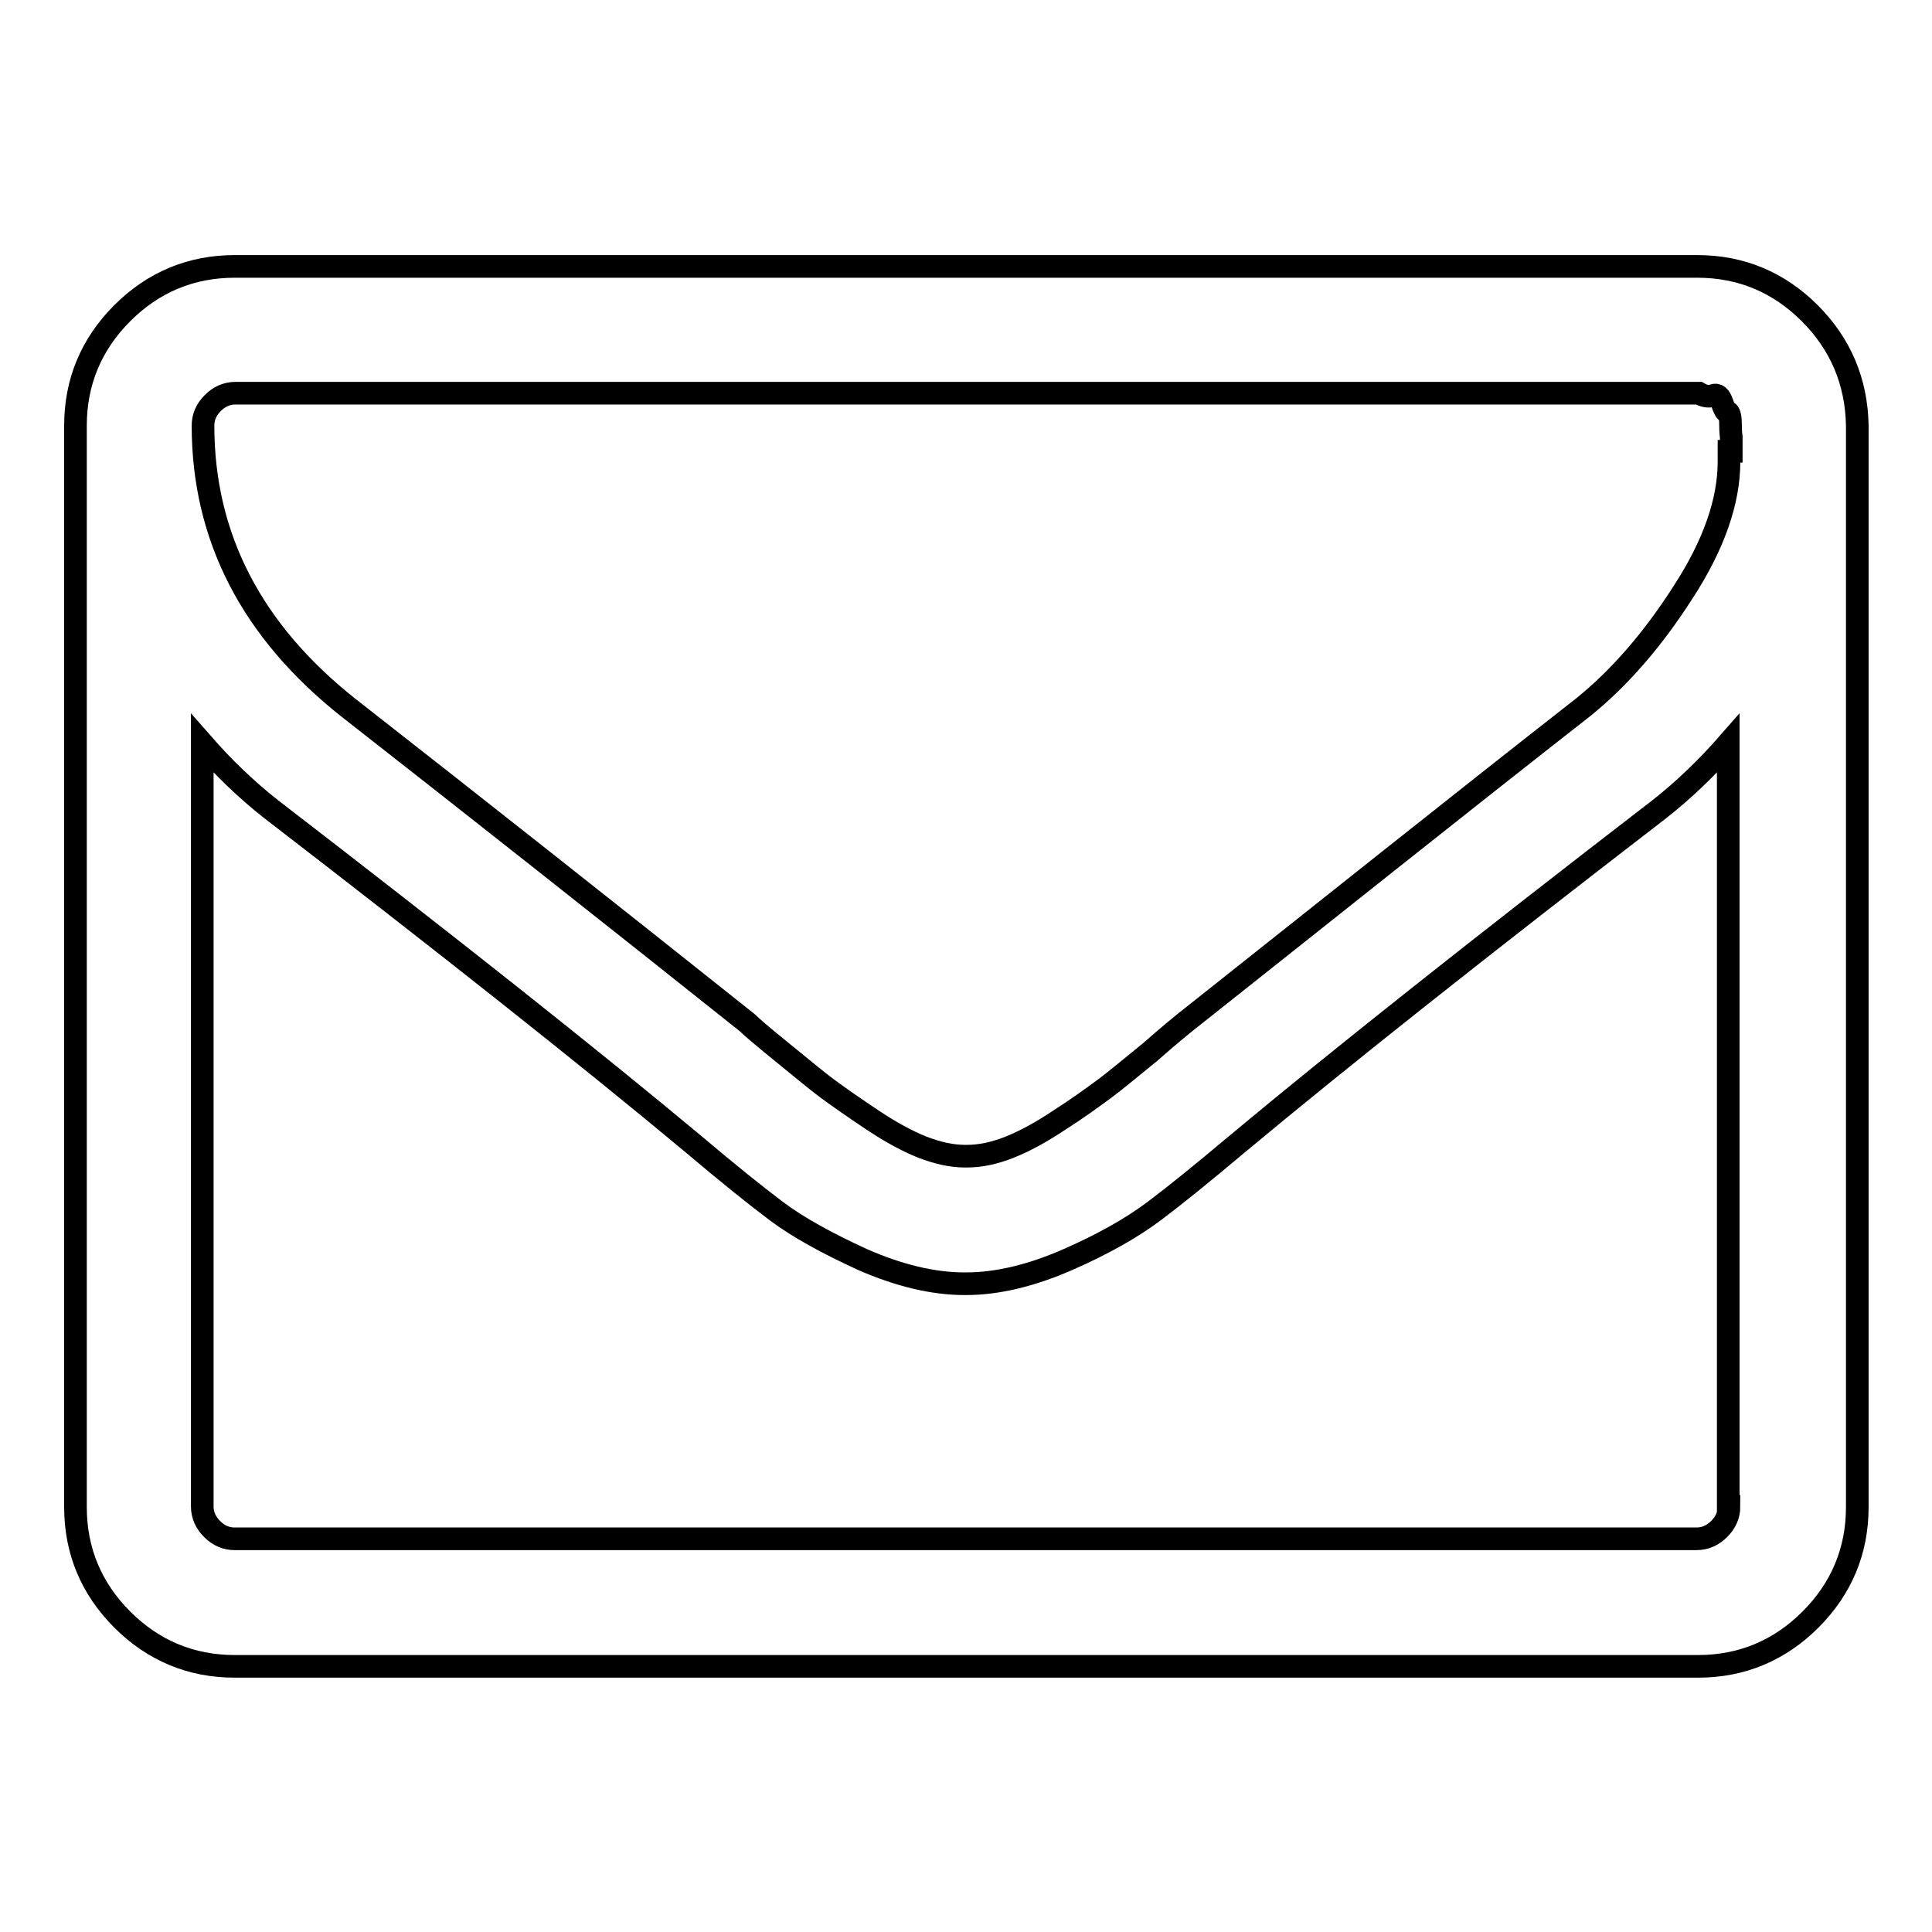 <?xml version="1.0" encoding="utf-8"?>
<!-- Svg Vector Icons : http://www.onlinewebfonts.com/icon -->
<!DOCTYPE svg PUBLIC "-//W3C//DTD SVG 1.1//EN" "http://www.w3.org/Graphics/SVG/1.1/DTD/svg11.dtd">
<svg version="1.1" xmlns="http://www.w3.org/2000/svg" xmlns:xlink="http://www.w3.org/1999/xlink" x="0px" y="0px" viewBox="0 0 256 256" enable-background="new 0 0 256 256" xml:space="preserve">
<g><g><g><path stroke-width="3" fill-opacity="0" stroke="#000000"  d="M239.8,41.5c-4.1-4.1-9.1-6.2-14.9-6.2H31.1c-5.8,0-10.8,2.1-14.9,6.2c-4.1,4.1-6.2,9.1-6.2,14.9v143.3c0,5.8,2.1,10.8,6.2,14.9c4.1,4.1,9.1,6.2,14.9,6.2h193.9c5.8,0,10.8-2.1,14.9-6.2c4.1-4.1,6.2-9.1,6.2-14.9V56.4C246,50.6,243.9,45.6,239.8,41.5z M229.1,199.6c0,1.1-0.4,2.1-1.3,3c-0.8,0.8-1.8,1.3-3,1.3H31.1c-1.1,0-2.1-0.4-3-1.3c-0.8-0.8-1.3-1.8-1.3-3V98.5c2.8,3.2,5.8,6.1,9.1,8.7c23.5,18.1,42.2,32.9,56.1,44.5c4.5,3.8,8.1,6.7,10.9,8.8c2.8,2.1,6.6,4.2,11.4,6.4c4.8,2.1,9.3,3.2,13.5,3.2h0.1h0.1c4.2,0,8.7-1.1,13.5-3.2c4.8-2.1,8.6-4.3,11.4-6.4c2.8-2.1,6.5-5.1,10.9-8.8c13.9-11.6,32.6-26.4,56.1-44.5c3.3-2.6,6.3-5.5,9.1-8.7V199.6L229.1,199.6z M229.1,59.8v1.4c0,5.2-2,11-6.1,17.3c-4.1,6.4-8.5,11.4-13.2,15.2c-17,13.3-34.5,27.3-52.8,41.8c-0.5,0.4-2.1,1.7-4.6,3.9c-2.6,2.1-4.6,3.8-6.1,4.9c-1.5,1.1-3.4,2.5-5.9,4.1c-2.4,1.6-4.6,2.8-6.6,3.6c-2,0.8-3.9,1.2-5.7,1.2H128h-0.1c-1.8,0-3.6-0.4-5.7-1.2c-2-0.8-4.2-2-6.6-3.6c-2.4-1.6-4.4-3-5.9-4.1c-1.5-1.1-3.5-2.8-6.1-4.9s-4.1-3.4-4.6-3.9C80.8,121,63.2,107.1,46.2,93.8C33.3,83.6,26.9,71.1,26.9,56.4c0-1.1,0.4-2.1,1.3-3c0.8-0.8,1.8-1.3,3-1.3h193.9c0.7,0.4,1.3,0.5,1.9,0.3c0.5-0.2,0.9,0.1,1.2,1s0.5,1.2,0.7,1.2s0.4,0.5,0.4,1.6c0,1.1,0.1,1.7,0.1,1.7V59.8L229.1,59.8z"/></g><g></g><g></g><g></g><g></g><g></g><g></g><g></g><g></g><g></g><g></g><g></g><g></g><g></g><g></g><g></g></g></g>
</svg>